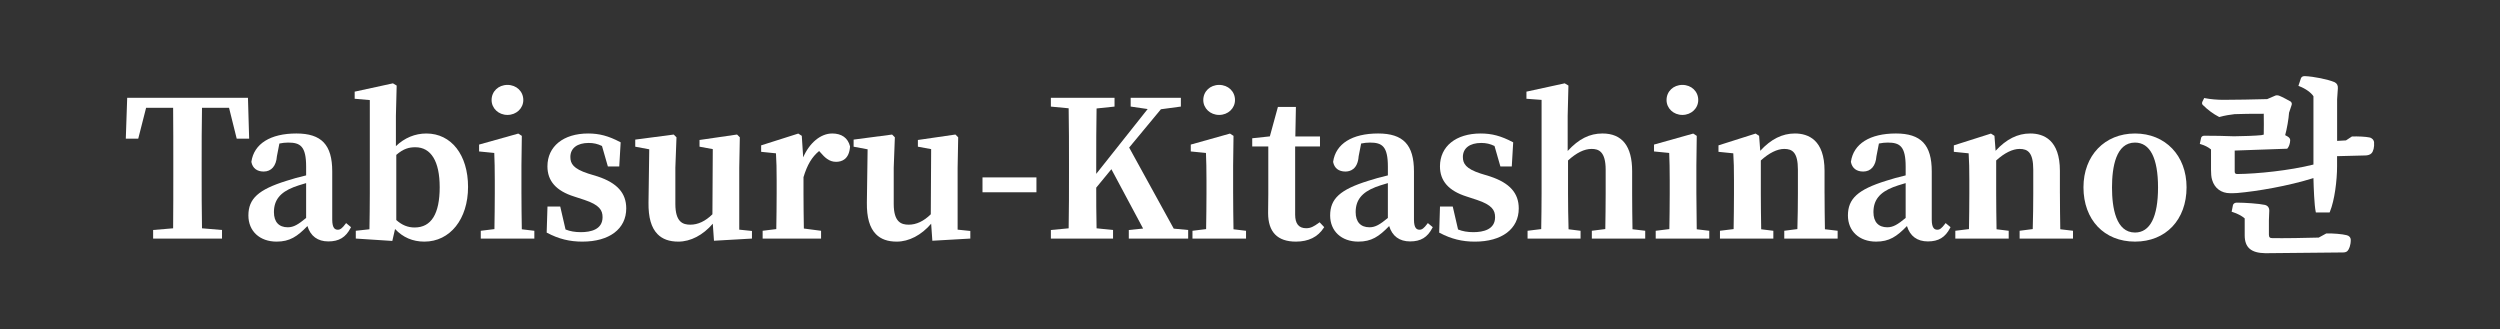 <?xml version="1.0" encoding="UTF-8"?><svg id="a" xmlns="http://www.w3.org/2000/svg" viewBox="0 0 229.26 30.2"><rect x="0" y="0" width="229.26" height="30.2" fill="#333333" stroke="none"/><defs><style>.b{fill:#fff;}</style></defs><path class="b" d="m22.739,8.968h-11.075l-.127,3.746h1.141l.72-2.827h2.479c.016,1.699.016,3.441.016,5.127v.84c0,1.68,0,3.415-.016,5.083l-1.834.154v.791h6.317v-.791l-1.835-.154c-.032-1.7-.032-3.42-.032-5.083v-.84c0-1.693,0-3.443.032-5.127h2.48l.684,2.752.019.075h1.141l-.109-3.746Z"/><path class="b" d="m31.675,20.541c-.291.388-.472.525-.691.525-.241,0-.517-.105-.517-.928v-4.422c0-2.436-.983-3.475-3.287-3.475-2.385,0-3.889.942-4.126,2.587l-.002.018.003.017c.112.561.512.868,1.126.868.706,0,1.148-.515,1.212-1.399l.228-1.17c.28-.059.544-.087.806-.087,1.116,0,1.647.332,1.647,2.214v.795c-.648.151-1.299.332-1.797.497-2.582.805-3.498,1.637-3.498,3.18,0,1.434,1.039,2.396,2.585,2.396,1.203,0,1.893-.461,2.829-1.428.282.924.941,1.41,1.918,1.41s1.592-.369,2.042-1.236l.037-.071-.451-.376-.063.085Zm-3.602-3.748v3.195c-.718.591-1.137.855-1.682.855-.819,0-1.271-.494-1.271-1.391,0-1.093.556-1.799,1.806-2.289.246-.102.643-.22,1.062-.346l.084-.025Z"/><path class="b" d="m39.102,12.242c-1.042,0-2.004.399-2.796,1.158v-2.77l.07-2.783-.341-.205-3.431.746-.079.017v.652l1.388.12v8.578c0,.919-.016,2.285-.033,3.27l-1.252.137v.715l3.264.212.085.006.25-1.095c.717.769,1.62,1.157,2.688,1.157,2.359,0,4.007-2.063,4.007-5.018,0-2.93-1.535-4.897-3.819-4.897Zm1.22,4.914c0,2.458-.773,3.705-2.299,3.705-.625,0-1.16-.217-1.682-.683v-5.975c.669-.58,1.185-.7,1.75-.7,1.438,0,2.23,1.297,2.23,3.652Z"/><path class="b" d="m47.818,17.755v-2.569l.035-2.728-.324-.209-3.595,1.009v.63l1.392.138c.031.788.048,1.44.048,2.514v1.216c0,.942-.017,2.325-.033,3.253l-1.252.154v.72h4.912v-.72l-1.149-.137c-.016-.941-.033-2.334-.033-3.271Z"/><path class="b" d="m46.535,10.539c.815,0,1.454-.601,1.454-1.367,0-.79-.625-1.386-1.454-1.386s-1.454.596-1.454,1.386c0,.767.639,1.367,1.454,1.367Z"/><path class="b" d="m54.824,16.187l-.892-.273c-1.355-.44-1.627-.907-1.627-1.517,0-.807.629-1.288,1.682-1.288.45,0,.817.084,1.218.279l.54,1.88h1.043l.129-2.215-.057-.03c-1.053-.555-1.901-.781-2.925-.781-2.268,0-3.733,1.183-3.733,3.013,0,1.345.802,2.25,2.451,2.768l.942.309c1.384.461,1.662.948,1.662,1.584,0,1.136-1.082,1.374-1.99,1.374-.542,0-.99-.079-1.405-.246l-.486-2.102h-1.17l-.074,2.388.056.029c1.052.553,2.044.799,3.217.799,2.482,0,4.024-1.167,4.024-3.047,0-1.401-.828-2.33-2.604-2.923Z"/><path class="b" d="m67.793,15.375l.051-2.741v-.043s-.253-.254-.253-.254l-3.356.487-.086.012v.615l1.216.224-.033,5.975c-.643.633-1.324.954-2.025.954-.679,0-1.374-.227-1.374-1.905v-3.321l.104-2.785-.254-.254-3.528.463v.65l1.284.24-.068,4.886c-.018,1.365.254,2.313.832,2.898.452.458,1.076.681,1.907.681,1.122,0,2.26-.595,3.156-1.642l.109,1.562,3.389-.194.094-.005v-.698l-1.165-.12v-5.684Z"/><path class="b" d="m76.309,12.242c-1.053,0-2.081.862-2.654,2.188l-.128-1.975-.322-.207-3.405,1.082v.592l1.359.138c.048.792.063,1.405.063,2.462v1.233c0,.912-.016,2.272-.033,3.253l-1.252.154v.72h5.358v-.719l-1.578-.206c-.017-.967-.033-2.307-.033-3.202v-1.51c.341-1.13.772-1.854,1.432-2.397l.123.135c.39.451.792.856,1.43.856.542,0,1.205-.241,1.282-1.395v-.016s-.003-.016-.003-.016c-.195-.767-.762-1.172-1.639-1.172Z"/><path class="b" d="m87.818,15.375l.051-2.741v-.043s-.253-.254-.253-.254l-3.356.487-.086.012v.615l1.216.224-.033,5.975c-.643.633-1.324.954-2.025.954-.679,0-1.374-.227-1.374-1.905v-3.321l.104-2.785-.254-.254-3.528.463v.65l1.284.24-.068,4.886c-.018,1.365.254,2.313.832,2.898.452.458,1.076.681,1.907.681,1.122,0,2.26-.595,3.156-1.642l.109,1.562,3.389-.194.094-.005v-.698l-1.165-.12v-5.684Z"/><rect class="b" x="90.099" y="16.268" width="4.947" height="1.364"/><path class="b" d="m103.546,13.535l2.914-3.516,1.743-.235.087-.011v-.805h-4.604v.804l1.559.228-4.717,5.944v-.93c0-1.672,0-3.398.032-5.067l1.647-.172v-.807h-5.838v.808l1.63.154c.032,1.701.032,3.42.032,5.084v.84c0,1.68,0,3.416-.032,5.084l-1.63.154v.79h5.701v-.789l-1.51-.155c-.032-1.324-.032-2.599-.032-3.729l1.39-1.691,2.909,5.442-1.312.132v.79h5.444v-.79l-1.323-.124-4.088-7.434Z"/><path class="b" d="m113.083,17.755v-2.569l.035-2.728-.324-.209-3.595,1.009v.63l1.392.138c.031.788.048,1.44.048,2.514v1.216c0,.942-.017,2.325-.033,3.253l-1.252.154v.72h4.912v-.72l-1.149-.137c-.016-.941-.033-2.334-.033-3.271Z"/><path class="b" d="m111.8,10.539c.815,0,1.454-.601,1.454-1.367,0-.79-.625-1.386-1.454-1.386s-1.454.596-1.454,1.386c0,.767.639,1.367,1.454,1.367Z"/><path class="b" d="m120.941,20.435c-.453.334-.742.494-1.157.494-.682,0-1.014-.41-1.014-1.254v-6.241h2.278v-.919h-2.26l.052-2.707h-1.651l-.739,2.698-1.616.173v.755h1.474v4.391c0,.361-.005.665-.01.952-.004.258-.007.502-.007.761,0,1.738.857,2.619,2.55,2.619,1.153,0,2.012-.425,2.552-1.263l.043-.065-.424-.446-.071.053Z"/><path class="b" d="m130.874,20.541c-.291.388-.472.525-.69.525-.241,0-.518-.105-.518-.928v-4.422c0-2.436-.982-3.475-3.287-3.475-2.385,0-3.888.942-4.125,2.587l-.003.018.004.017c.111.561.511.868,1.125.868.415,0,1.125-.183,1.213-1.399l.228-1.17c.279-.059.543-.087.805-.087,1.116,0,1.648.332,1.648,2.214v.795c-.646.151-1.299.331-1.798.497-2.582.805-3.497,1.637-3.497,3.18,0,1.434,1.038,2.396,2.584,2.396,1.203,0,1.894-.461,2.829-1.428.281.924.941,1.41,1.918,1.41.981,0,1.592-.369,2.042-1.236l.037-.071-.451-.376-.063.085Zm-3.601-3.748v3.195c-.719.591-1.138.855-1.683.855-.819,0-1.271-.494-1.271-1.391,0-1.093.557-1.799,1.807-2.289.247-.103.646-.221,1.066-.347l.081-.024Z"/><path class="b" d="m136.672,16.187l-.892-.273c-1.355-.44-1.628-.907-1.628-1.517,0-.807.629-1.288,1.683-1.288.45,0,.816.084,1.218.279l.54,1.88h1.044l.129-2.215-.057-.03c-1.054-.555-1.901-.781-2.926-.781-2.268,0-3.732,1.183-3.732,3.013,0,1.345.802,2.25,2.45,2.768l.942.309c1.385.462,1.663.948,1.663,1.584,0,1.136-1.083,1.374-1.991,1.374-.541,0-.989-.079-1.405-.246l-.468-2.024-.019-.077h-1.17l-.073,2.388.055.029c1.052.553,2.044.799,3.217.799,2.482,0,4.024-1.167,4.024-3.047,0-1.401-.827-2.33-2.604-2.923Z"/><path class="b" d="m149.674,17.755v-2.056c0-2.295-.915-3.458-2.722-3.458-1.178,0-2.171.496-3.19,1.603v-3.214l.068-2.725.002-.059-.341-.205-3.432.746-.078.017v.653l1.388.103v8.595c0,.96-.017,2.337-.033,3.253l-1.252.154v.72h4.86v-.719l-1.1-.138c-.031-.968-.049-2.364-.049-3.271v-3.04c.784-.711,1.491-1.058,2.163-1.058.637,0,1.288.227,1.288,1.904v2.193c0,.978-.018,2.342-.033,3.253l-1.235.155v.719h4.895v-.72l-1.166-.137c-.017-.942-.033-2.293-.033-3.271Z"/><path class="b" d="m154.282,10.539c.815,0,1.453-.601,1.453-1.367,0-.79-.624-1.386-1.453-1.386s-1.453.596-1.453,1.386c0,.767.638,1.367,1.453,1.367Z"/><path class="b" d="m155.564,17.755v-2.569l.034-2.673v-.055s-.323-.209-.323-.209l-3.595,1.009v.63l1.392.138c.031.784.048,1.436.048,2.514v1.216c0,.96-.017,2.337-.033,3.253l-1.252.154v.72h4.912v-.72l-1.149-.137c-.017-.995-.033-2.366-.033-3.271Z"/><path class="b" d="m167.318,17.755v-2.09c0-2.83-1.479-3.424-2.722-3.424-1.154,0-2.194.52-3.174,1.588l-.105-1.375-.321-.206-3.335,1.06-.069.022v.592l1.358.138c.048.778.063,1.393.063,2.462v1.233c0,.96-.017,2.337-.033,3.253l-1.252.154v.72h4.895v-.72l-1.114-.137c-.017-.94-.034-2.334-.034-3.271v-3.04c.763-.691,1.504-1.058,2.146-1.058.752,0,1.254.324,1.254,1.904v2.193c0,.926-.016,2.276-.048,3.254l-1.203.154v.719h4.895v-.72l-1.166-.137c-.017-.942-.033-2.293-.033-3.271Z"/><path class="b" d="m178.357,20.541c-.29.388-.471.525-.69.525-.241,0-.518-.105-.518-.928v-4.422c0-2.436-.982-3.475-3.287-3.475-2.385,0-3.888.942-4.125,2.587l-.003.018.004.017c.111.561.512.868,1.126.868.706,0,1.147-.515,1.212-1.399l.228-1.17c.28-.059.544-.087.805-.087,1.116,0,1.648.332,1.648,2.214v.795c-.648.151-1.301.332-1.798.497-2.582.805-3.497,1.637-3.497,3.18,0,1.434,1.038,2.396,2.584,2.396,1.203,0,1.894-.461,2.829-1.428.281.924.941,1.41,1.918,1.41.981,0,1.592-.369,2.042-1.236l.037-.071-.451-.376-.063.085Zm-3.601-3.747v3.194c-.719.591-1.138.855-1.683.855-.819,0-1.271-.494-1.271-1.391,0-1.093.557-1.799,1.807-2.289.244-.101.637-.218,1.053-.343l.095-.027Z"/><path class="b" d="m188.901,17.755v-2.09c0-2.83-1.479-3.424-2.722-3.424-1.154,0-2.194.52-3.174,1.588l-.105-1.375-.321-.206-3.335,1.06-.069.022v.592l1.358.138c.048.778.063,1.393.063,2.462v1.233c0,.96-.017,2.337-.033,3.253l-1.252.154v.72h4.895v-.72l-1.114-.137c-.017-.94-.034-2.334-.034-3.271v-3.04c.763-.691,1.504-1.058,2.146-1.058.752,0,1.254.324,1.254,1.904v2.193c0,.926-.016,2.276-.048,3.254l-1.203.154v.719h4.895v-.72l-1.166-.137c-.017-.942-.033-2.293-.033-3.271Z"/><path class="b" d="m195.789,12.242c-2.783,0-4.727,2.027-4.727,4.932,0,2.981,1.899,4.983,4.727,4.983s4.727-2.002,4.727-4.983c0-2.904-1.943-4.932-4.727-4.932Zm2.111,4.948c0,2.704-.73,4.134-2.111,4.134-1.744,0-2.11-2.248-2.11-4.134s.366-4.115,2.11-4.115c1.381,0,2.111,1.423,2.111,4.115Z"/><path class="b" d="m217.716,13.069c-.021-.238-.199-.426-.438-.466-.329-.073-1.083-.106-1.567-.088h-.028s-.549.361-.549.361l-.811.045v-3.812l.068-1.01c.021-.26-.081-.453-.301-.562-.597-.256-1.896-.521-2.729-.556-.183,0-.287.052-.353.188l-.235.707.089.034c.556.212,1.058.568,1.29.913v6.267c-2.188.55-5.156.853-6.978.869-.173,0-.243-.065-.243-.226v-1.926l4.771-.168h.039s.027-.029.027-.029c.122-.121.252-.454.252-.756,0-.156-.108-.251-.223-.328l-.238-.132c.154-.537.322-1.499.356-2.057l.216-.647c.065-.152.048-.266-.056-.368l-.021-.016c-.222-.128-.75-.411-1.021-.52-.15-.063-.32-.063-.421,0l-.703.302c-.733.033-3.383.067-4.056.067-.454,0-1.184-.054-1.641-.152l-.076-.017-.175.352c-.052.129-.021.243.073.313.414.415.941.803,1.447,1.063l.035.018.038-.01c.432-.122,1.027-.222,1.365-.254.393-.017,1.909-.047,2.675-.036.012.425.012,1.485,0,1.912l-.223.05c-.415.05-1.827.103-2.502.103-.581-.034-2.086-.052-2.73-.052-.155,0-.254.086-.286.183l-.122.57.089.025c.362.106.687.272.939.481v1.873c0,.241.014.684.107.937.225.753.837,1.202,1.638,1.202.192,0,.433,0,.66-.017,1.819-.157,4.666-.641,6.987-1.369.02.881.082,2.49.206,3.071l.017.079h1.261l.026-.062c.433-1.045.658-2.888.658-4.167v-.931l2.591-.066c.182,0,.441-.054.567-.201.171-.17.27-.585.234-.987Z"/><path class="b" d="m215.191,21.566c-.396-.104-1.253-.176-1.862-.157l-.693.378c-1.029.035-3.303.068-4.256.051-.229,0-.312-.086-.312-.329v-1.298l.034-.896c0-.274-.143-.461-.403-.525-.535-.117-1.823-.208-2.574-.208-.182,0-.327.096-.355.234l-.12.603.086.026c.434.134.855.355,1.112.583v1.549c0,1.118.58,1.625,1.899,1.643l7.128-.069c.17,0,.311-.047.396-.132.146-.146.304-.525.304-1.013,0-.222-.156-.398-.383-.439Z"/></svg>